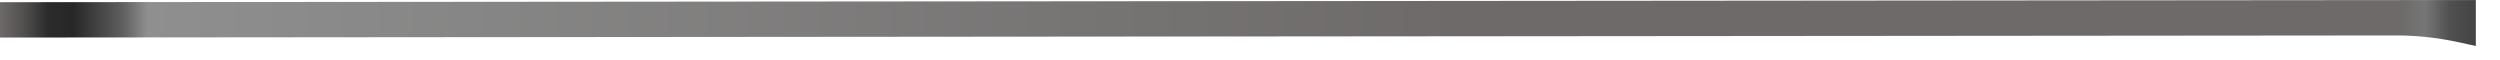 <?xml version="1.0" encoding="utf-8"?>
<svg xmlns="http://www.w3.org/2000/svg" fill="none" height="100%" overflow="visible" preserveAspectRatio="none" style="display: block;" viewBox="0 0 84 2" width="100%">
<path d="M0 0.074V1.262L80.557 1.191C81.352 1.191 82.138 1.302 82.912 1.486C83.004 1.508 83.093 1.526 83.188 1.544V0L0.003 0.074H0Z" fill="url(#paint0_linear_0_1825)" id="Vector"/>
<defs>
<linearGradient gradientUnits="userSpaceOnUse" id="paint0_linear_0_1825" x1="83.149" x2="-0.036" y1="0.829" y2="0.902">
<stop stop-color="#444444"/>
<stop offset="0.01" stop-color="#515050"/>
<stop offset="0.02" stop-color="#777676"/>
<stop offset="0.03" stop-color="#6D6A69"/>
<stop offset="0.4" stop-color="#6D6A69"/>
<stop offset="0.41" stop-color="#6D6A69"/>
<stop offset="0.94" stop-color="#8F8F8F"/>
<stop offset="0.95" stop-color="#5F5F5F"/>
<stop offset="0.97" stop-color="#272727"/>
<stop offset="0.98" stop-color="#2B2B2B"/>
<stop offset="0.99" stop-color="#52504F"/>
<stop offset="1" stop-color="#6D6A69"/>
</linearGradient>
</defs>
</svg>